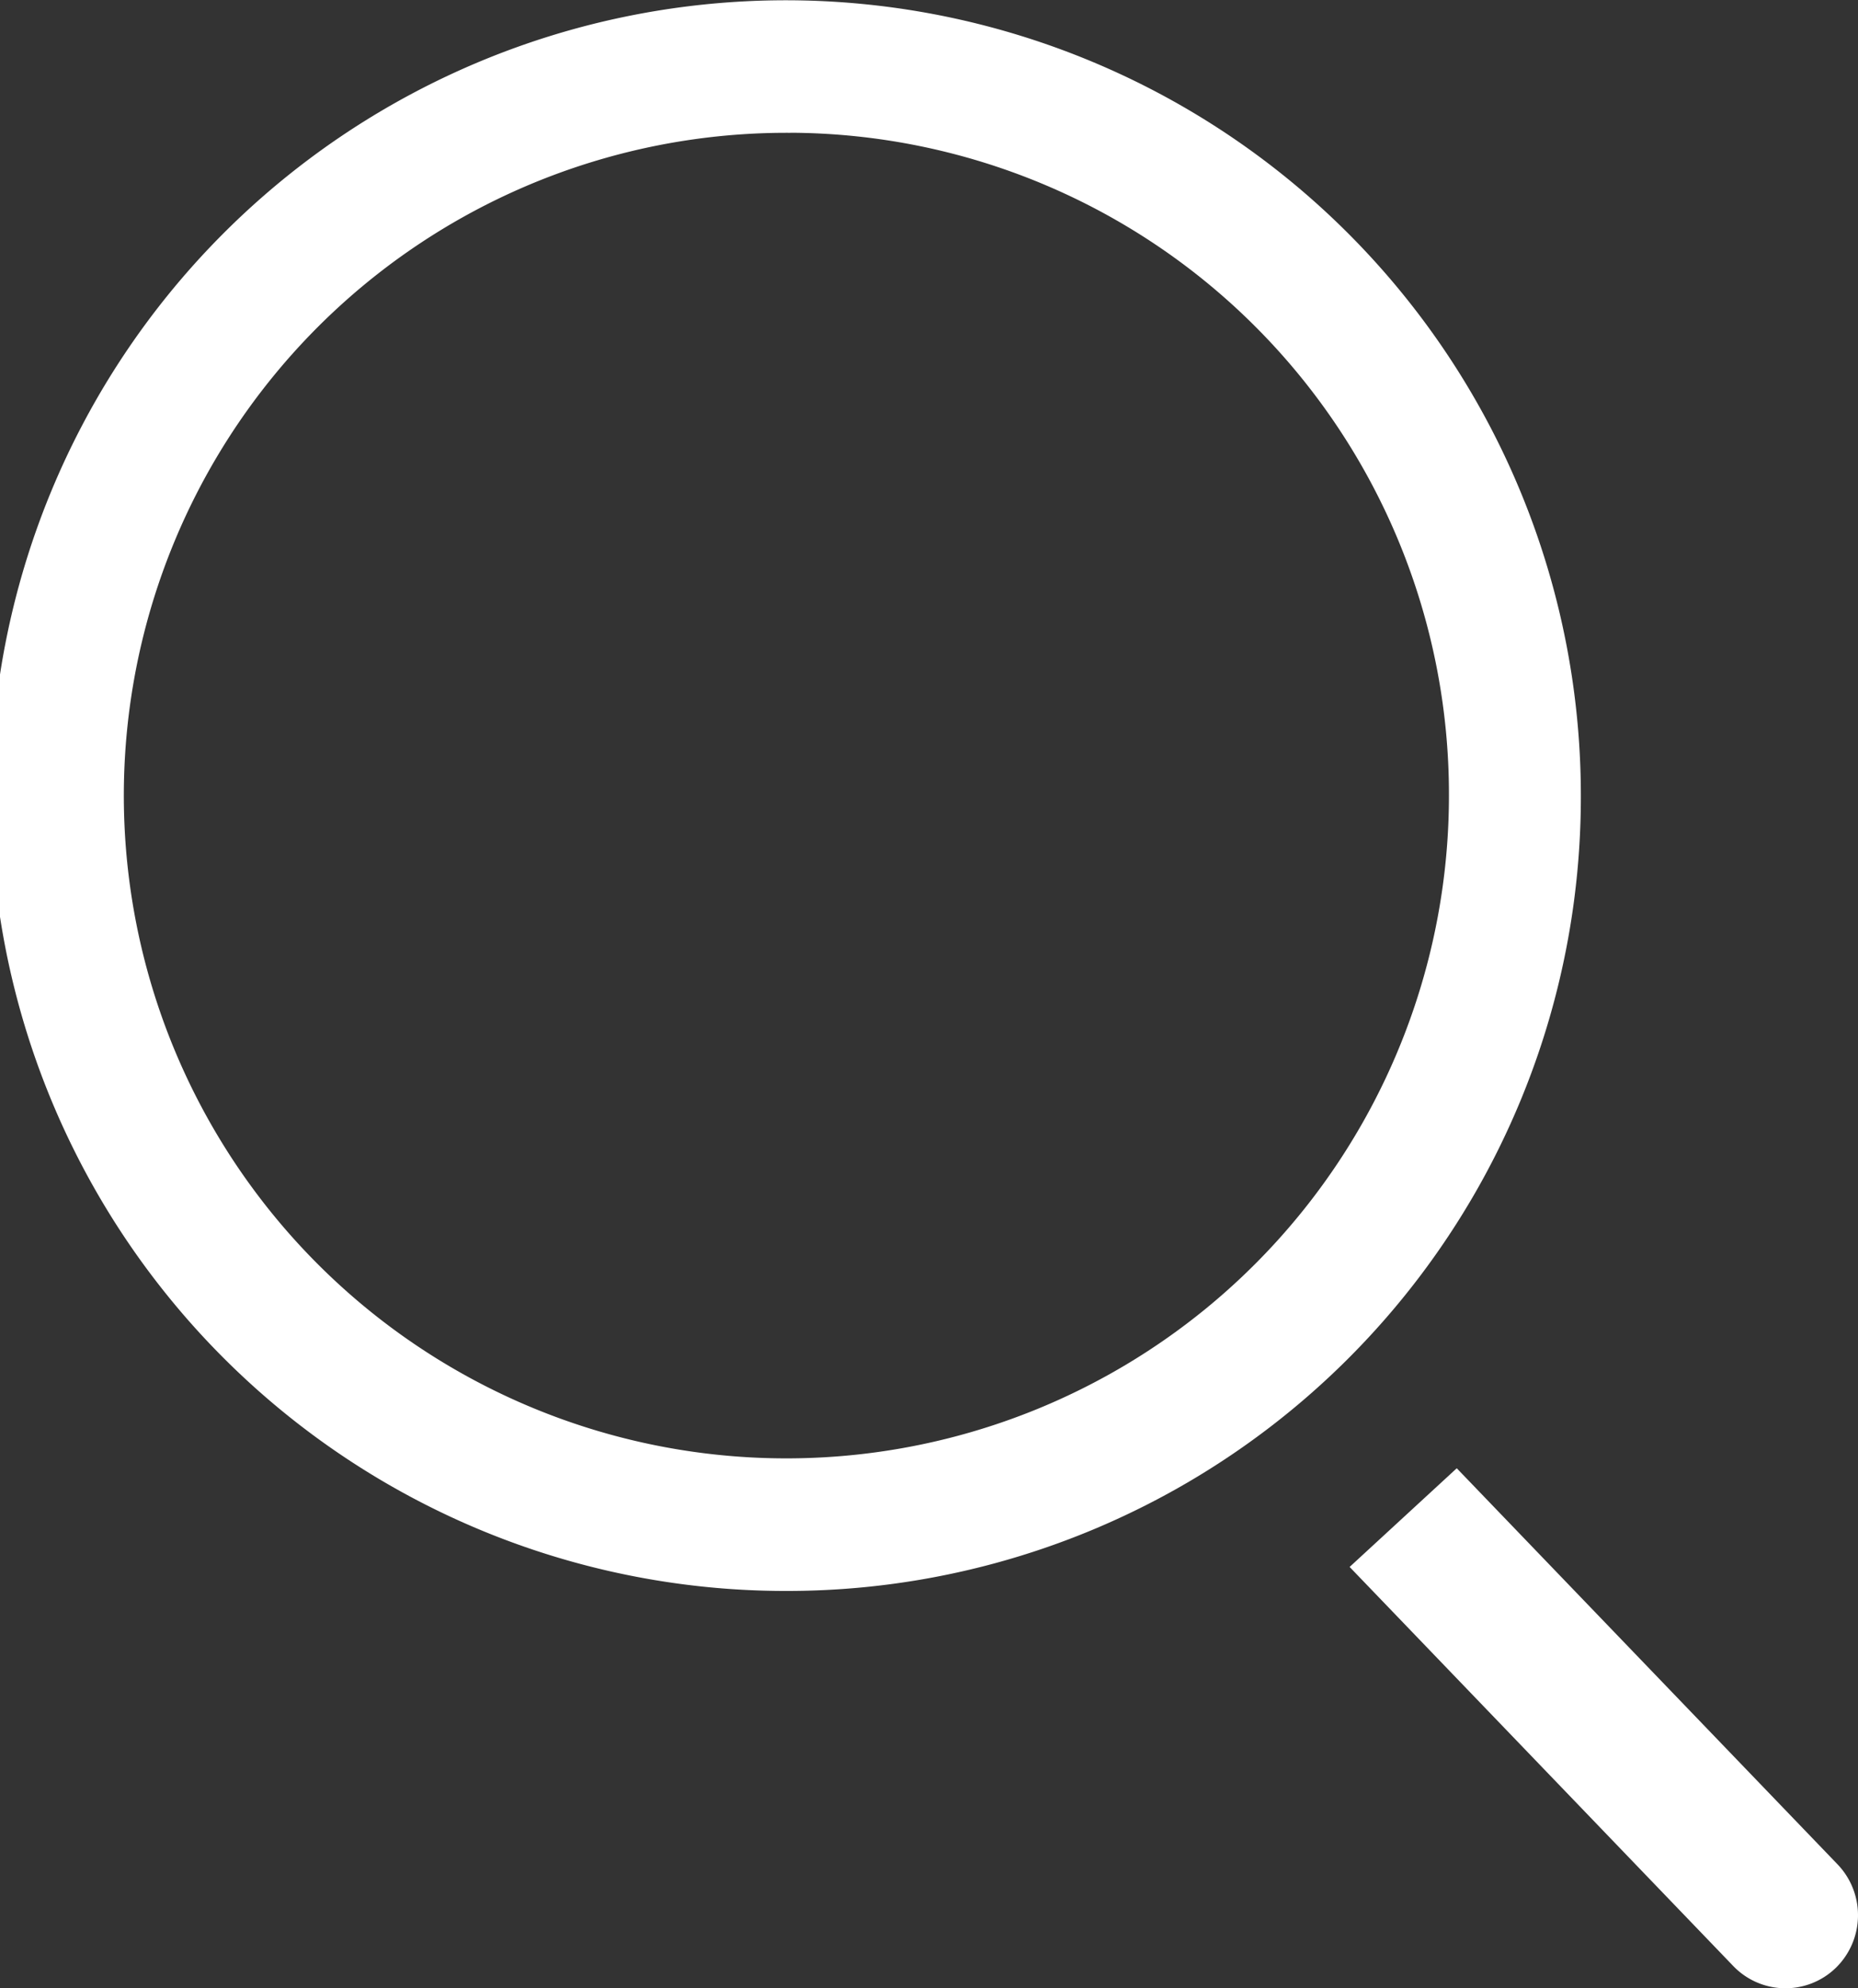 <svg xmlns="http://www.w3.org/2000/svg" width="28.043" height="30" viewBox="0 0 28.043 30">
  <rect x="0" y="0" width="28.043" height="30" fill="#333333" stroke="none"/>
  <path id="パス_9313" data-name="パス 9313" d="M27.847,29.829A1.092,1.092,0,0,1,26.3,29.8l-5.79-6.021,1.617-1.489,5.753,5.982A1.109,1.109,0,0,1,27.847,29.829ZM12.07,24.141A12,12,0,1,1,24,12.14,11.98,11.98,0,0,1,12.07,24.141Zm0-22a10,10,0,1,0,9.939,10A9.981,9.981,0,0,0,12.071,2.14Z" transform="translate(-0.14 -0.137)" fill='#fff' fill-rule="evenodd"/>
</svg>
